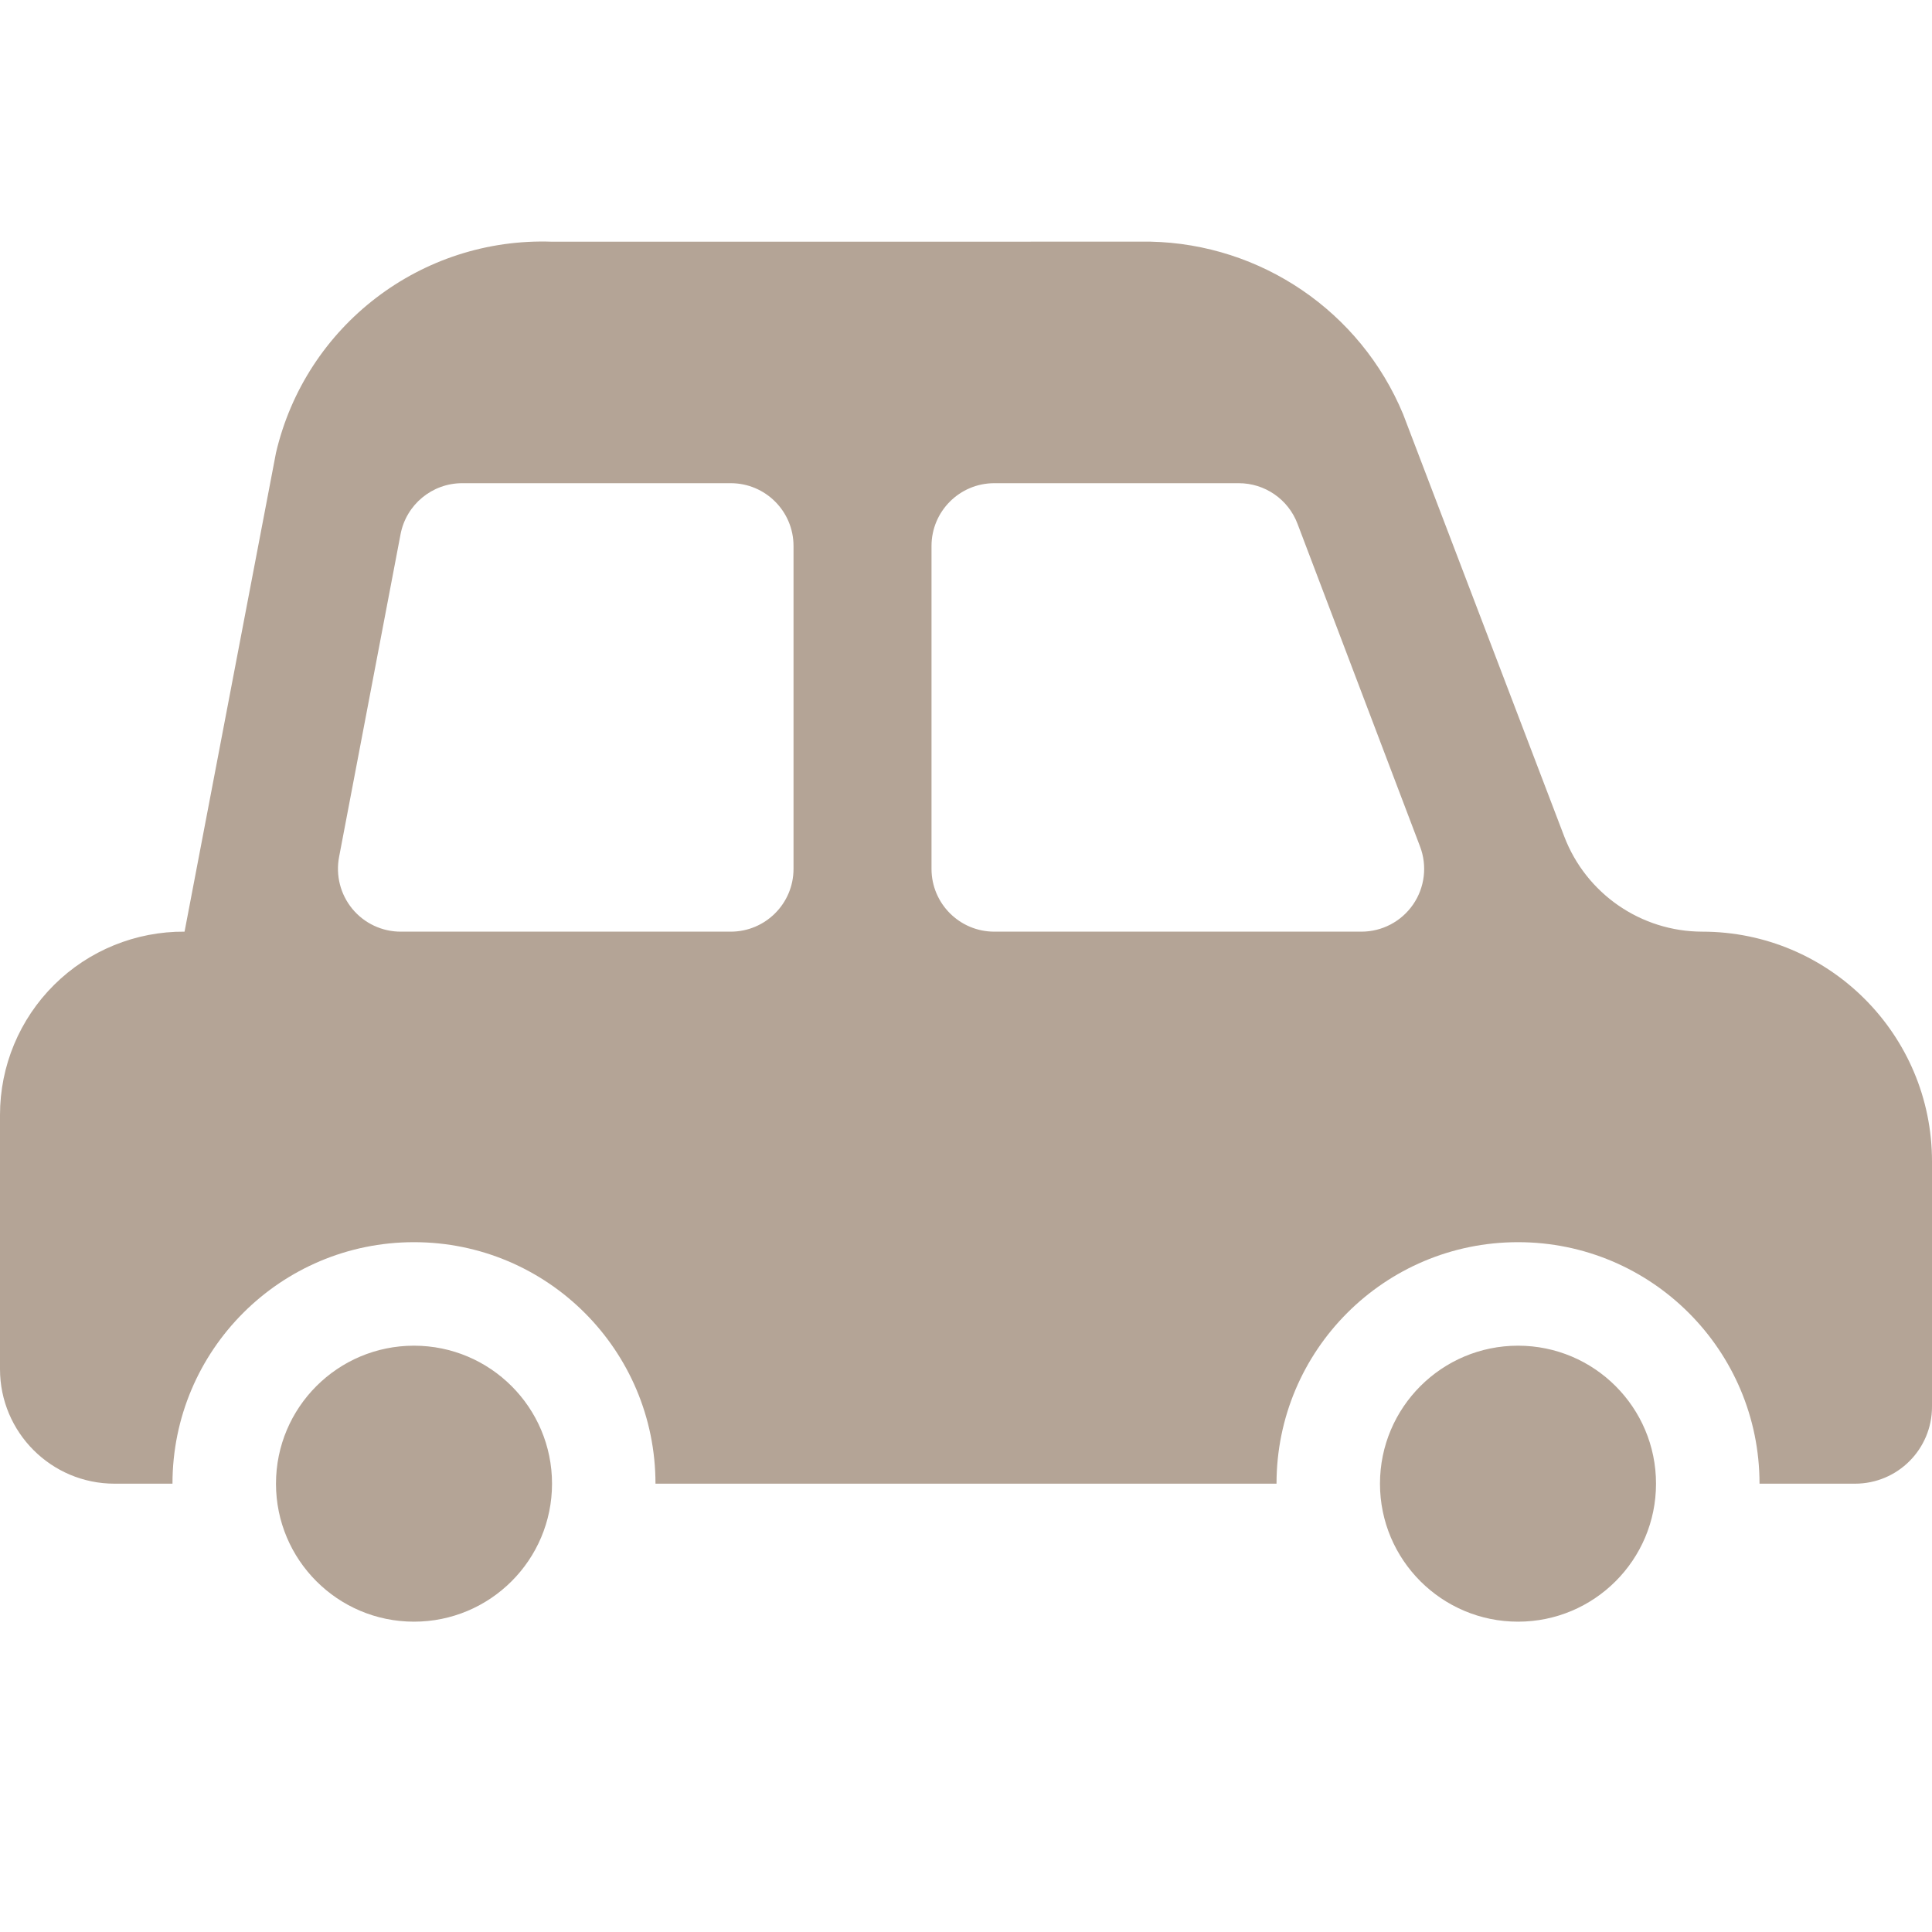 <?xml version="1.0" encoding="UTF-8"?> <svg xmlns="http://www.w3.org/2000/svg" xmlns:xlink="http://www.w3.org/1999/xlink" width="40px" height="40px" viewBox="0 0 40 40" version="1.1"><title>icons/skwer-poludnie/parking</title><g id="Project-Page" stroke="none" stroke-width="1" fill="none" fill-rule="evenodd"><g id="03-02-Sprzedaz-mieszkan" transform="translate(-410, -1430)"><g id="icon-01" transform="translate(376, 1396)"><g id="icons/skwer-poludnie/parking" transform="translate(34, 34)"><rect id="Rectangle" x="0" y="0" width="40" height="40"></rect><path d="M8.571,27.861 C10.149,27.861 11.429,29.14 11.429,30.718 C11.429,32.296 10.149,33.575 8.571,33.575 C6.993,33.575 5.714,32.296 5.714,30.718 C5.714,29.14 6.993,27.861 8.571,27.861 Z M31.429,27.861 C33.007,27.861 34.286,29.14 34.286,30.718 C34.286,32.296 33.007,33.575 31.429,33.575 C29.851,33.575 28.571,32.296 28.571,30.718 C28.571,29.14 29.851,27.861 31.429,27.861 Z M11.191,5 L11.429,5.004 L23.818,5.003 C26.107,5.051 28.165,6.446 29.05,8.575 L32.386,17.318 C32.838,18.503 33.974,19.287 35.243,19.289 C37.87,19.289 40,21.419 40,24.046 L40,29.125 C40,30.005 39.287,30.718 38.407,30.718 L36.429,30.718 C36.429,27.956 34.19,25.718 31.429,25.718 C28.667,25.718 26.429,27.956 26.429,30.718 L13.571,30.718 C13.571,27.956 11.333,25.718 8.571,25.718 C5.81,25.718 3.571,27.956 3.571,30.718 L2.371,30.718 C1.062,30.718 0,29.656 0,28.346 L0,23.082 C0,22.071 0.403,21.102 1.121,20.39 C1.838,19.678 2.811,19.282 3.821,19.289 L5.714,9.375 C6.33,6.74 8.724,4.909 11.429,5.004 Z M15.129,10.004 L9.571,10.004 C8.947,10.003 8.41,10.447 8.293,11.061 L7.021,17.739 C6.947,18.121 7.047,18.516 7.294,18.816 C7.542,19.117 7.911,19.29 8.3,19.289 L15.129,19.289 C15.847,19.289 16.429,18.707 16.429,17.989 L16.429,11.304 C16.429,10.586 15.847,10.004 15.129,10.004 Z M25.643,10.004 L20.586,10.004 C19.868,10.004 19.286,10.586 19.286,11.304 L19.286,17.989 C19.286,18.707 19.868,19.289 20.586,19.289 L28.186,19.289 C28.614,19.289 29.014,19.079 29.257,18.726 C29.499,18.374 29.553,17.925 29.4,17.525 L26.864,10.846 C26.673,10.338 26.186,10.002 25.643,10.004 Z" id="Combined-Shape" fill="#B4A496" fill-rule="nonzero"></path></g></g></g></g></svg> 